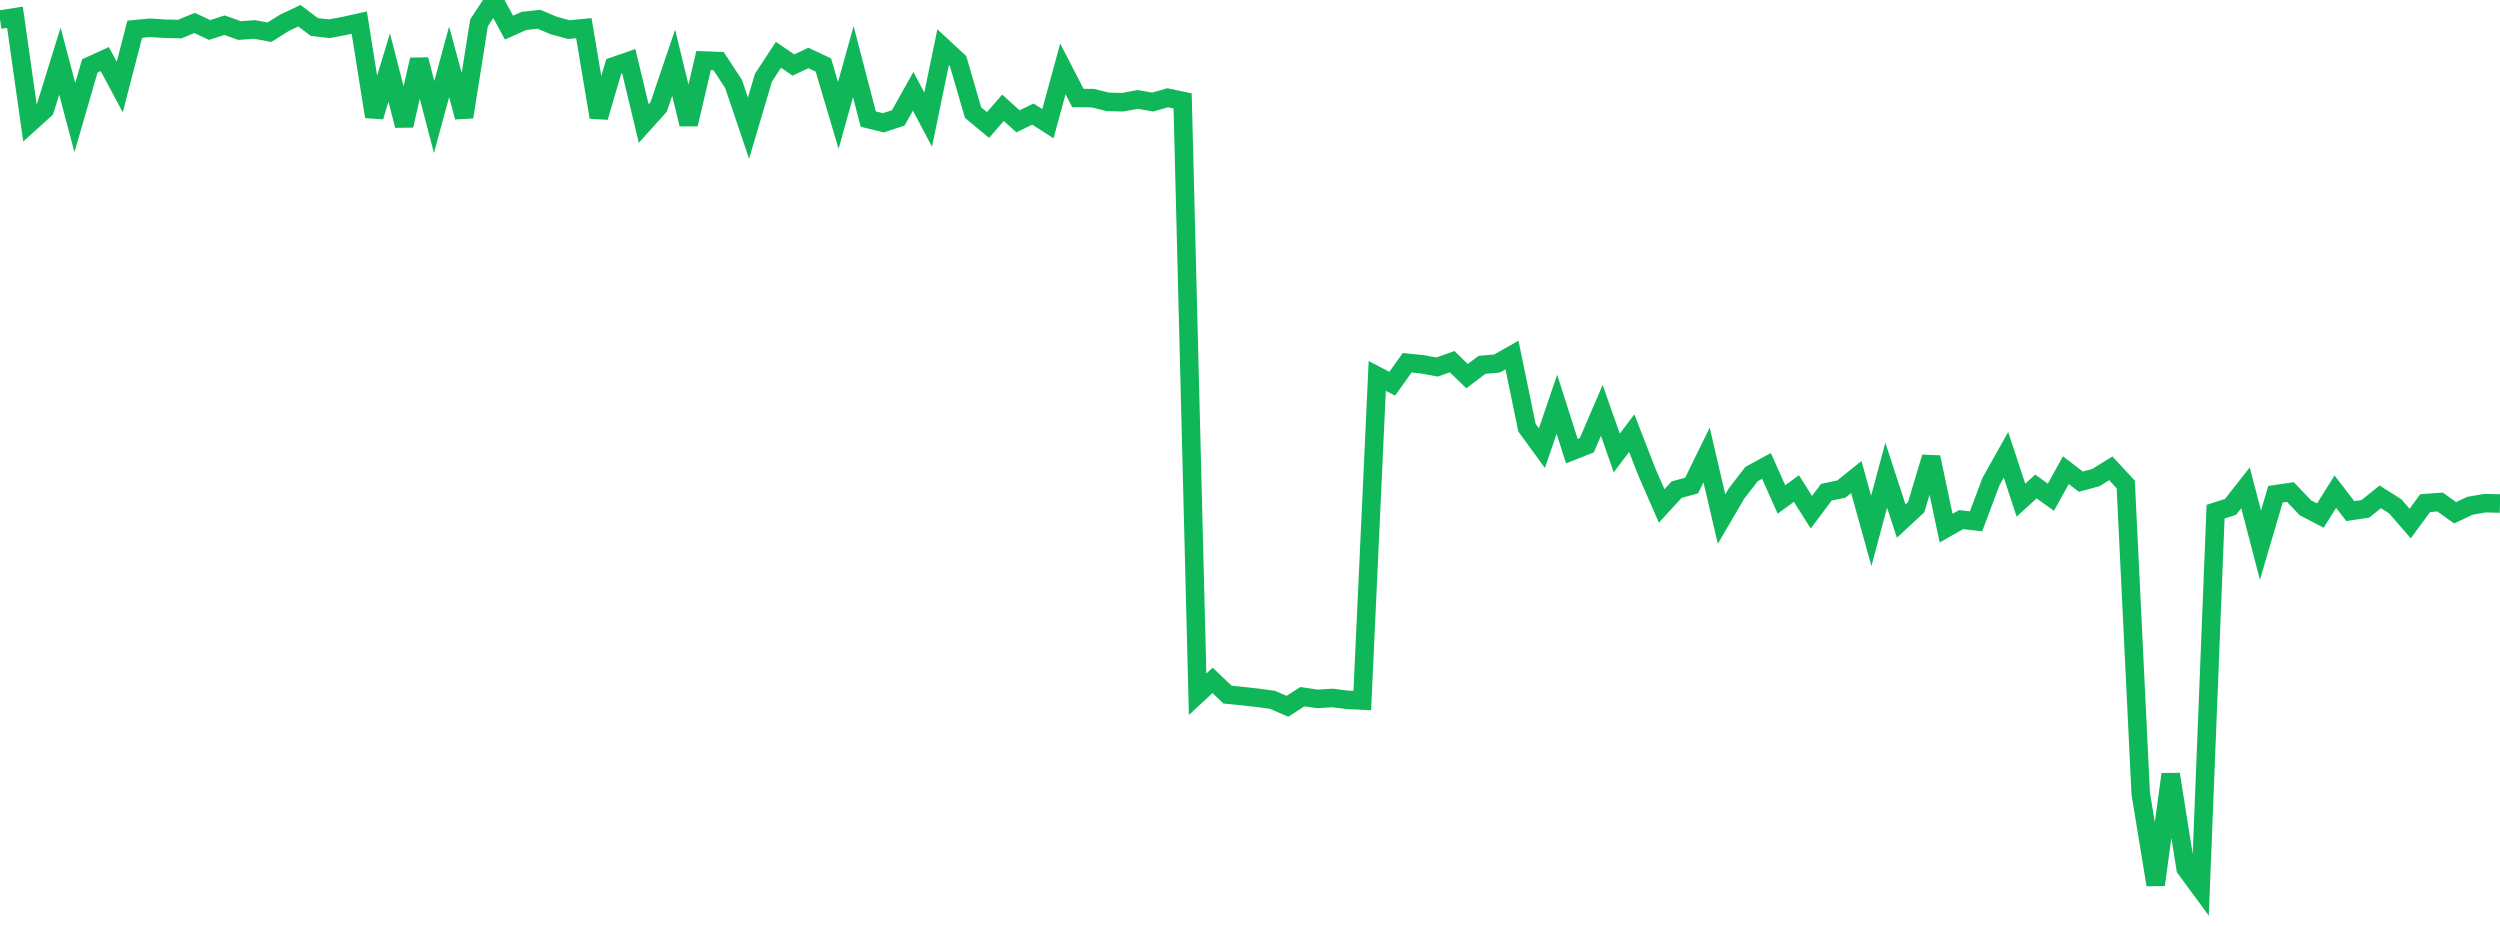 <?xml version="1.0" standalone="no"?>
<!DOCTYPE svg PUBLIC "-//W3C//DTD SVG 1.1//EN" "http://www.w3.org/Graphics/SVG/1.1/DTD/svg11.dtd">
<svg width="135" height="50" viewBox="0 0 135 50" preserveAspectRatio="none" class="sparkline" xmlns="http://www.w3.org/2000/svg"
xmlns:xlink="http://www.w3.org/1999/xlink"><path  class="sparkline--line" d="M 0 1.06 L 0 1.06 L 0.808 0.93 L 1.617 6.64 L 2.425 5.91 L 3.234 3.3 L 4.042 6.35 L 4.85 3.56 L 5.659 3.19 L 6.467 4.7 L 7.275 1.58 L 8.084 1.5 L 8.892 1.55 L 9.701 1.57 L 10.509 1.24 L 11.317 1.62 L 12.126 1.36 L 12.934 1.65 L 13.743 1.59 L 14.551 1.74 L 15.359 1.23 L 16.168 0.85 L 16.976 1.46 L 17.784 1.55 L 18.593 1.4 L 19.401 1.22 L 20.21 6.3 L 21.018 3.65 L 21.826 6.78 L 22.635 3.22 L 23.443 6.32 L 24.251 3.34 L 25.06 6.32 L 25.868 1.23 L 26.677 0 L 27.485 1.49 L 28.293 1.13 L 29.102 1.04 L 29.91 1.38 L 30.719 1.6 L 31.527 1.52 L 32.335 6.33 L 33.144 3.58 L 33.952 3.3 L 34.76 6.67 L 35.569 5.77 L 36.377 3.39 L 37.186 6.71 L 37.994 3.27 L 38.802 3.3 L 39.611 4.53 L 40.419 6.92 L 41.228 4.19 L 42.036 2.96 L 42.844 3.51 L 43.653 3.13 L 44.461 3.51 L 45.269 6.23 L 46.078 3.33 L 46.886 6.43 L 47.695 6.63 L 48.503 6.37 L 49.311 4.93 L 50.12 6.46 L 50.928 2.55 L 51.737 3.3 L 52.545 6.08 L 53.353 6.75 L 54.162 5.82 L 54.97 6.55 L 55.778 6.16 L 56.587 6.68 L 57.395 3.72 L 58.204 5.29 L 59.012 5.3 L 59.82 5.5 L 60.629 5.52 L 61.437 5.37 L 62.246 5.51 L 63.054 5.28 L 63.862 5.45 L 64.671 37.49 L 65.479 36.74 L 66.287 37.51 L 67.096 37.59 L 67.904 37.68 L 68.713 37.79 L 69.521 38.14 L 70.329 37.62 L 71.138 37.74 L 71.946 37.69 L 72.754 37.79 L 73.563 37.83 L 74.371 20.3 L 75.18 20.72 L 75.988 19.59 L 76.796 19.67 L 77.605 19.82 L 78.413 19.53 L 79.222 20.31 L 80.03 19.7 L 80.838 19.63 L 81.647 19.17 L 82.455 23.09 L 83.263 24.2 L 84.072 21.83 L 84.88 24.36 L 85.689 24.04 L 86.497 22.16 L 87.305 24.46 L 88.114 23.39 L 88.922 25.47 L 89.731 27.32 L 90.539 26.44 L 91.347 26.22 L 92.156 24.57 L 92.964 28.03 L 93.772 26.65 L 94.581 25.6 L 95.389 25.16 L 96.198 26.97 L 97.006 26.38 L 97.814 27.66 L 98.623 26.58 L 99.431 26.41 L 100.24 25.76 L 101.048 28.67 L 101.856 25.66 L 102.665 28.14 L 103.473 27.39 L 104.281 24.69 L 105.09 28.52 L 105.898 28.06 L 106.707 28.15 L 107.515 26 L 108.323 24.56 L 109.132 27.01 L 109.94 26.27 L 110.749 26.85 L 111.557 25.39 L 112.365 26.01 L 113.174 25.79 L 113.982 25.29 L 114.79 26.16 L 115.599 42.85 L 116.407 47.78 L 117.216 41.81 L 118.024 46.9 L 118.832 48 L 119.641 27.63 L 120.449 27.37 L 121.257 26.34 L 122.066 29.44 L 122.874 26.69 L 123.683 26.57 L 124.491 27.42 L 125.299 27.84 L 126.108 26.55 L 126.916 27.6 L 127.725 27.48 L 128.533 26.83 L 129.341 27.34 L 130.15 28.27 L 130.958 27.17 L 131.766 27.11 L 132.575 27.69 L 133.383 27.31 L 134.192 27.17 L 135 27.19" fill="none" stroke-width="1" stroke="#10b759"></path></svg>